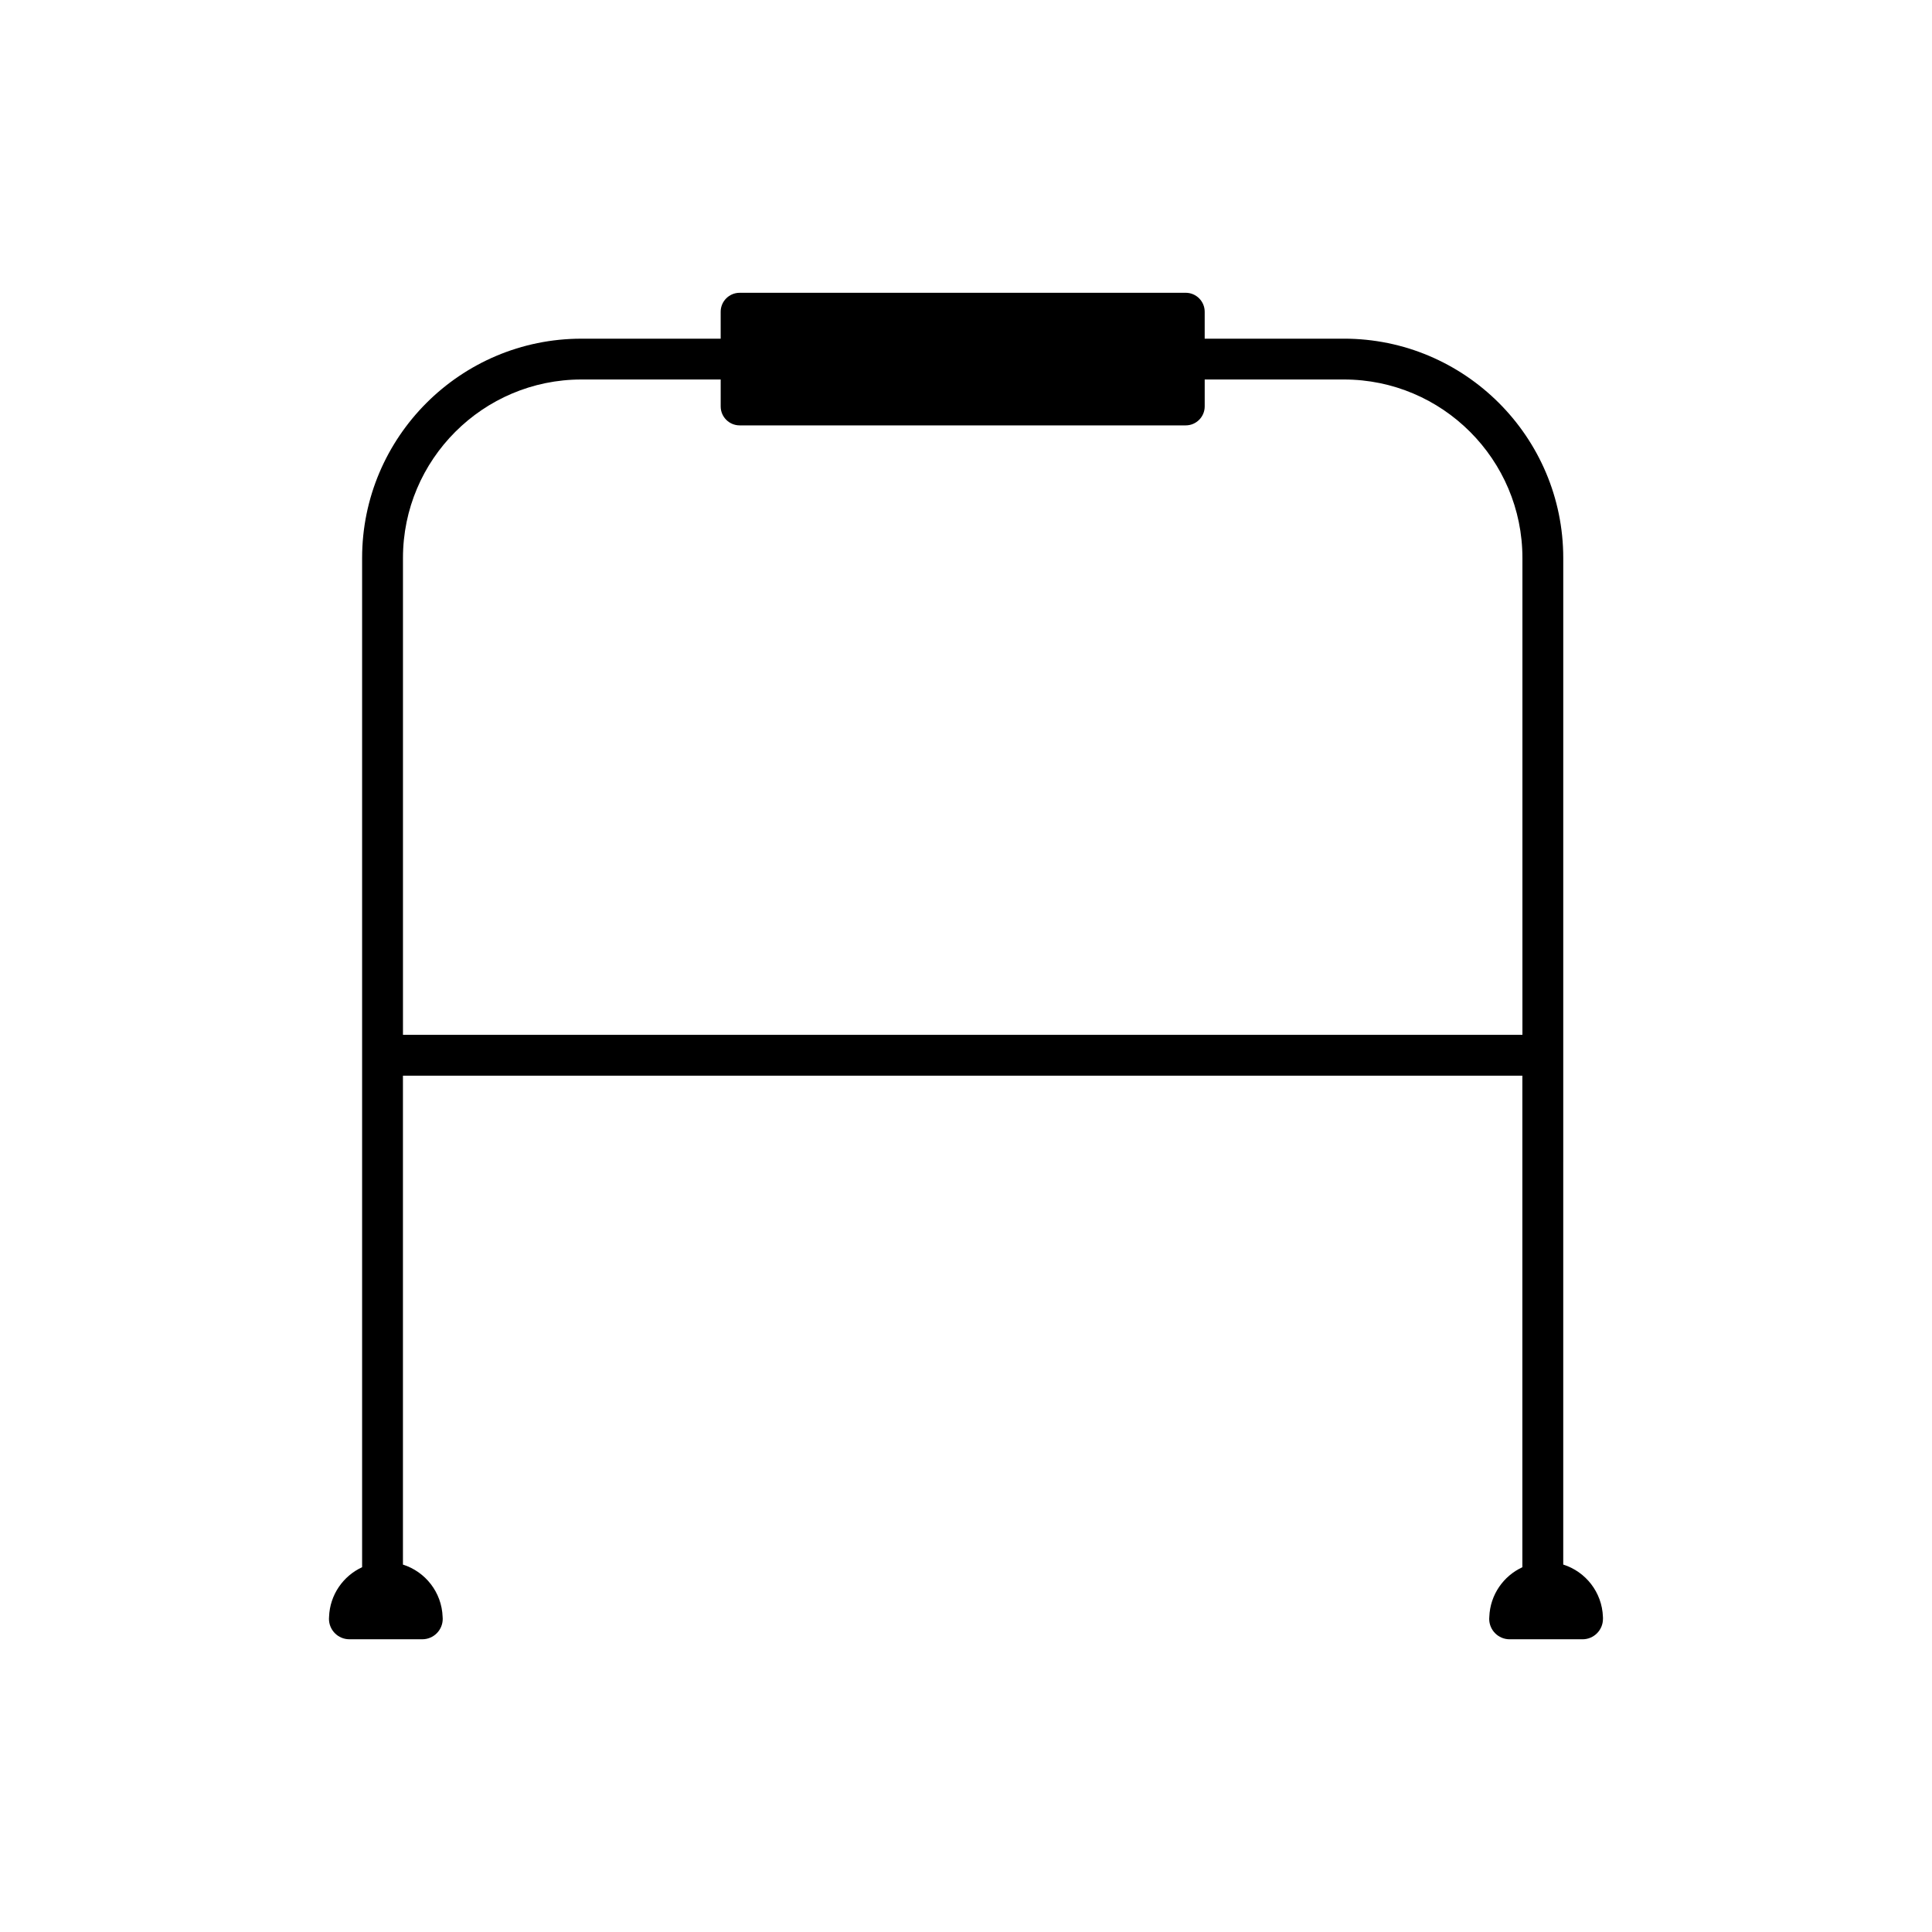 <?xml version="1.0" encoding="UTF-8"?>
<!-- Uploaded to: ICON Repo, www.iconrepo.com, Generator: ICON Repo Mixer Tools -->
<svg fill="#000000" width="800px" height="800px" version="1.1" viewBox="144 144 512 512" xmlns="http://www.w3.org/2000/svg">
 <path d="m568.79 572.45c-0.238-6.488-4.578-11.949-10.516-13.824l0.004-266.75c0-32.051-26.074-58.125-58.125-58.125h-36.898v-7.141c0-2.762-2.258-5.019-5.019-5.019l-118.23 0.004c-2.762 0-5.019 2.258-5.019 5.019v7.141h-36.898c-32.051 0-58.125 26.074-58.125 58.125v267.45c-5.016 2.316-8.543 7.301-8.758 13.129-0.02 0.184-0.027 0.367-0.027 0.555 0 2.988 2.422 5.41 5.41 5.41h19.328c2.988 0 5.41-2.422 5.41-5.41 0-0.188-0.008-0.371-0.027-0.555-0.238-6.488-4.582-11.949-10.516-13.824v-129.56h296.66v130.26c-5.016 2.316-8.539 7.297-8.758 13.121-0.02 0.184-0.031 0.375-0.031 0.562 0 2.988 2.422 5.41 5.41 5.41h19.328c2.988 0 5.41-2.422 5.41-5.41 0.016-0.191 0.004-0.375-0.016-0.559zm-318-154.21v-126.37c0-26.082 21.219-47.301 47.301-47.301h36.898v7.141c0 2.762 2.258 5.019 5.019 5.019h118.23c2.762 0 5.019-2.258 5.019-5.019v-7.141h36.898c26.082 0 47.301 21.219 47.301 47.301v126.37z"/>
</svg>
